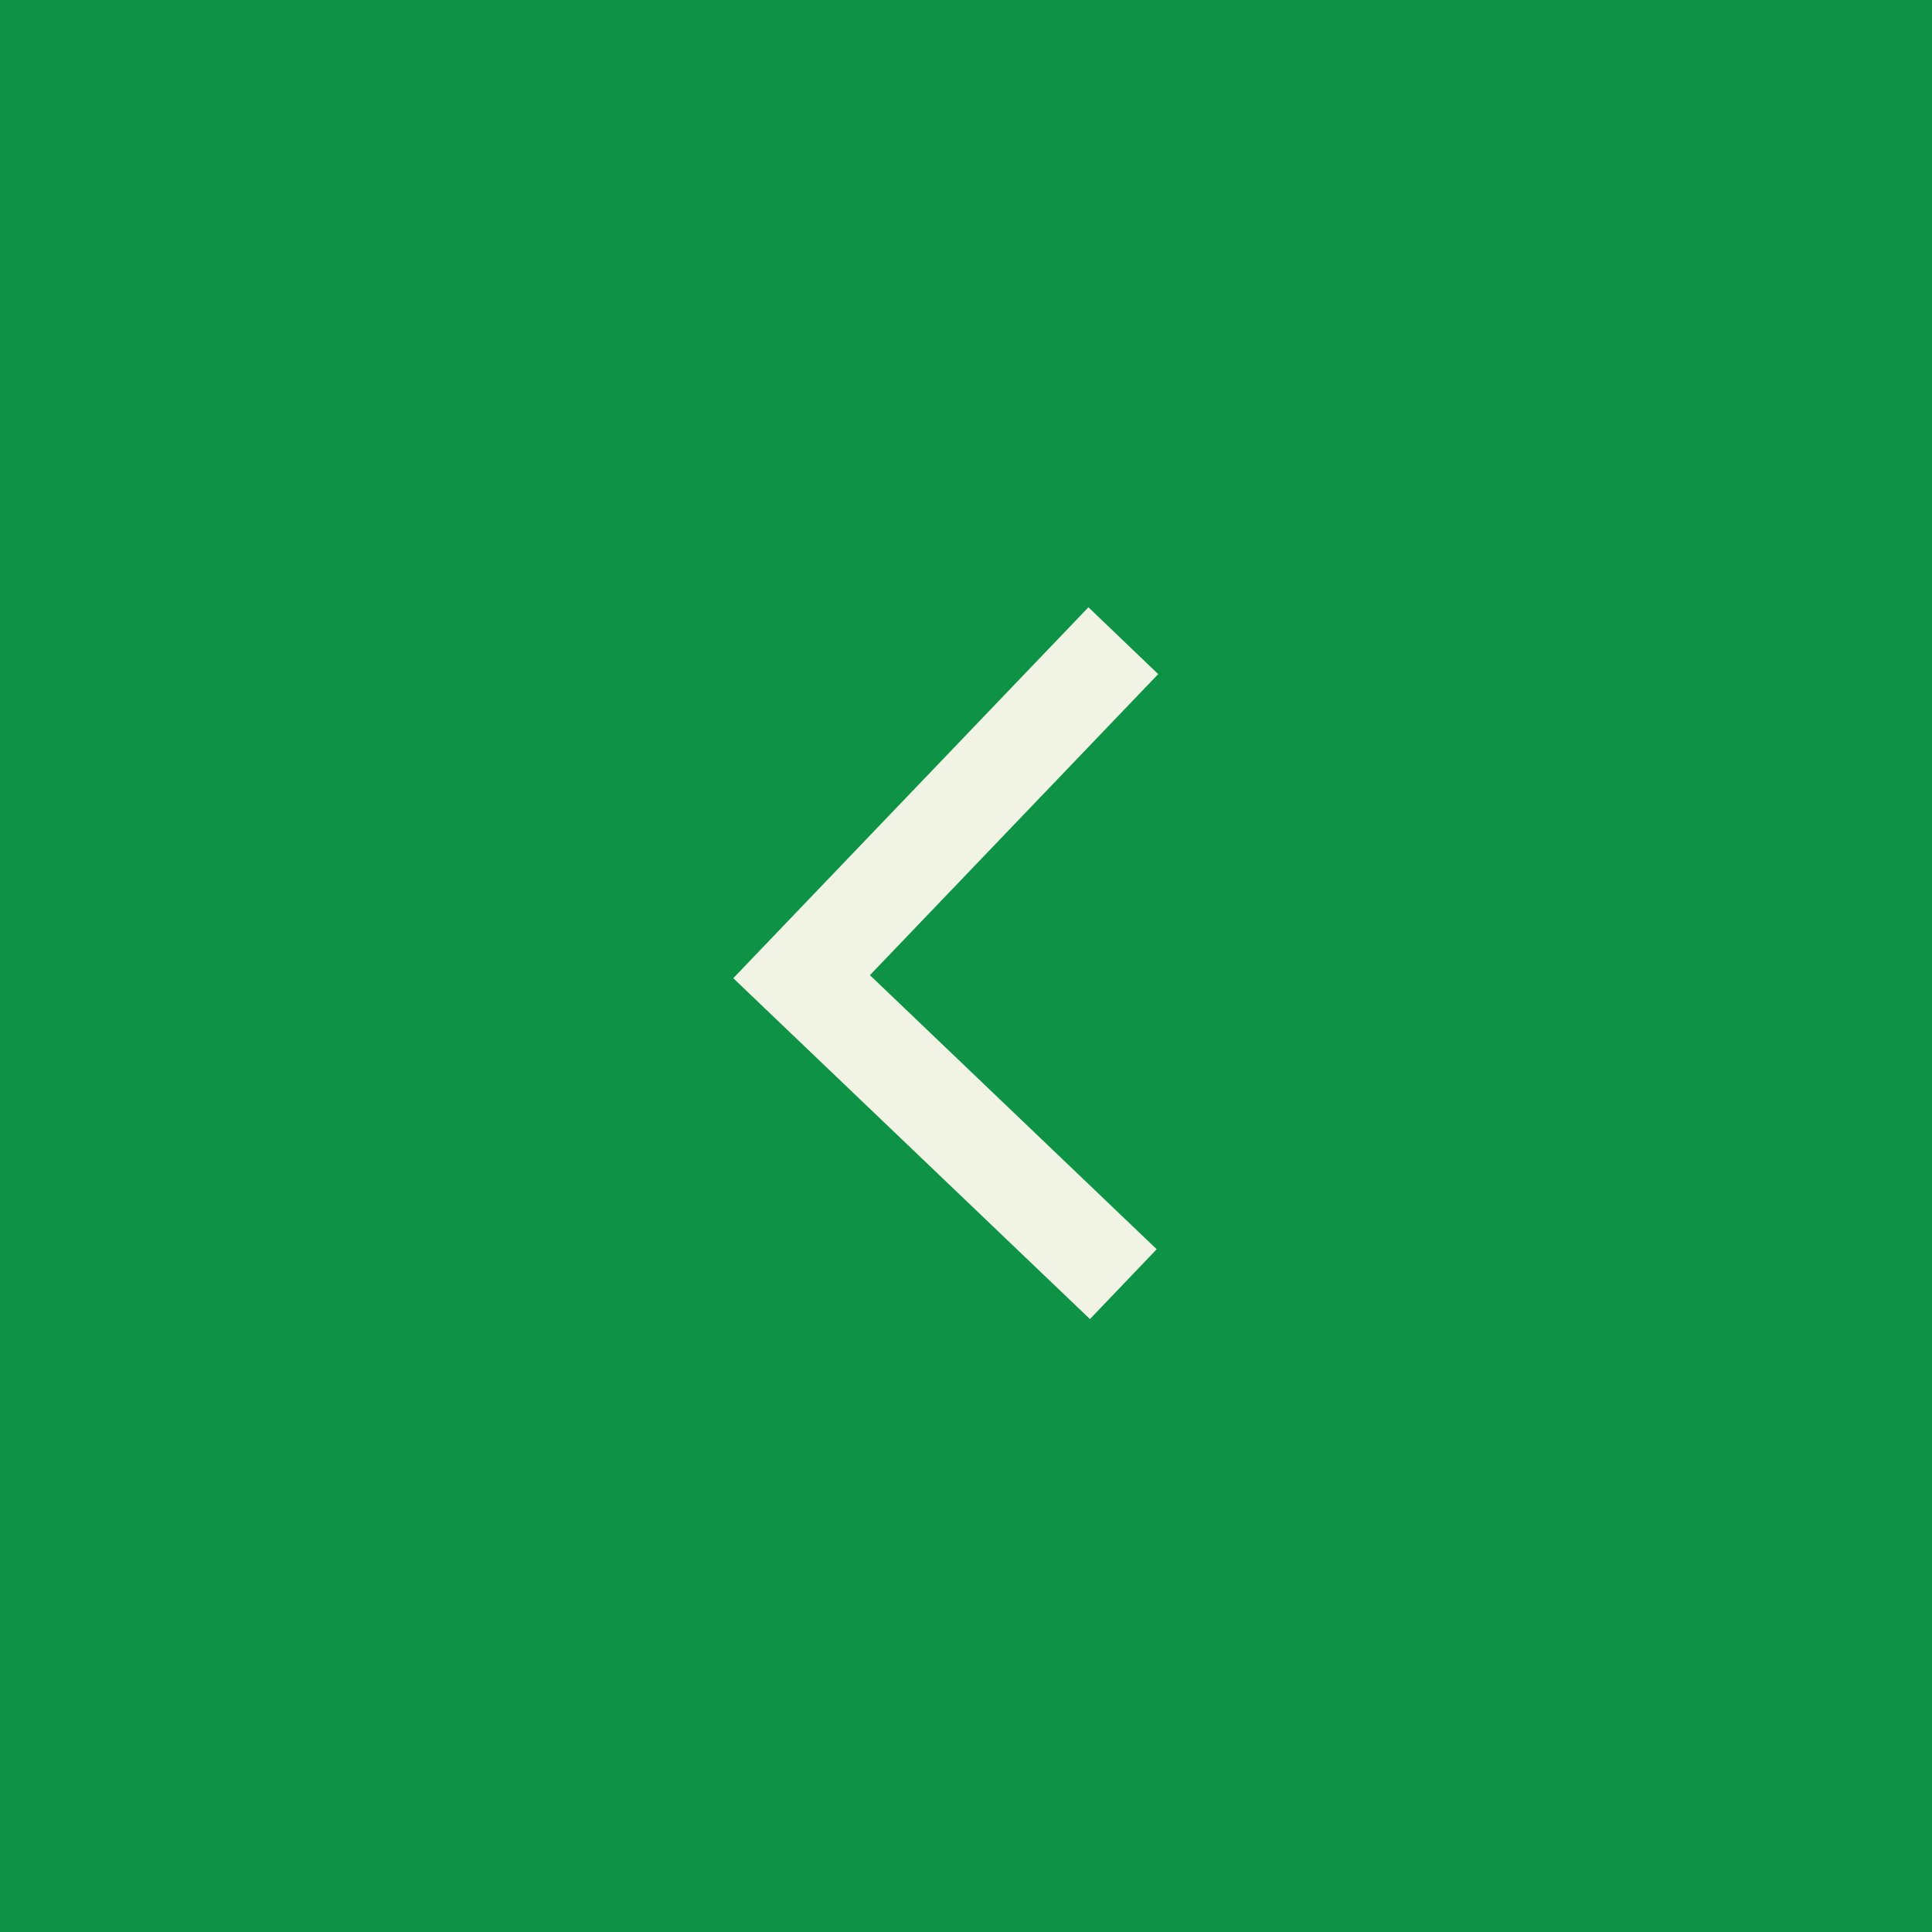 <svg xmlns="http://www.w3.org/2000/svg" width="40" height="40" viewBox="0 0 40 40">
  <g id="slider_btn_prev" transform="translate(-320 -1918)">
    <rect id="長方形_107" data-name="長方形 107" width="40" height="40" transform="translate(320 1918)" fill="#0e9246"/>
    <path id="パス_34" data-name="パス 34" d="M6.661,0,0,6.956l6.661,6.366" transform="translate(336.596 1931.265)" fill="none" stroke="#f1f3e5" stroke-width="2"/>
  </g>
</svg>
